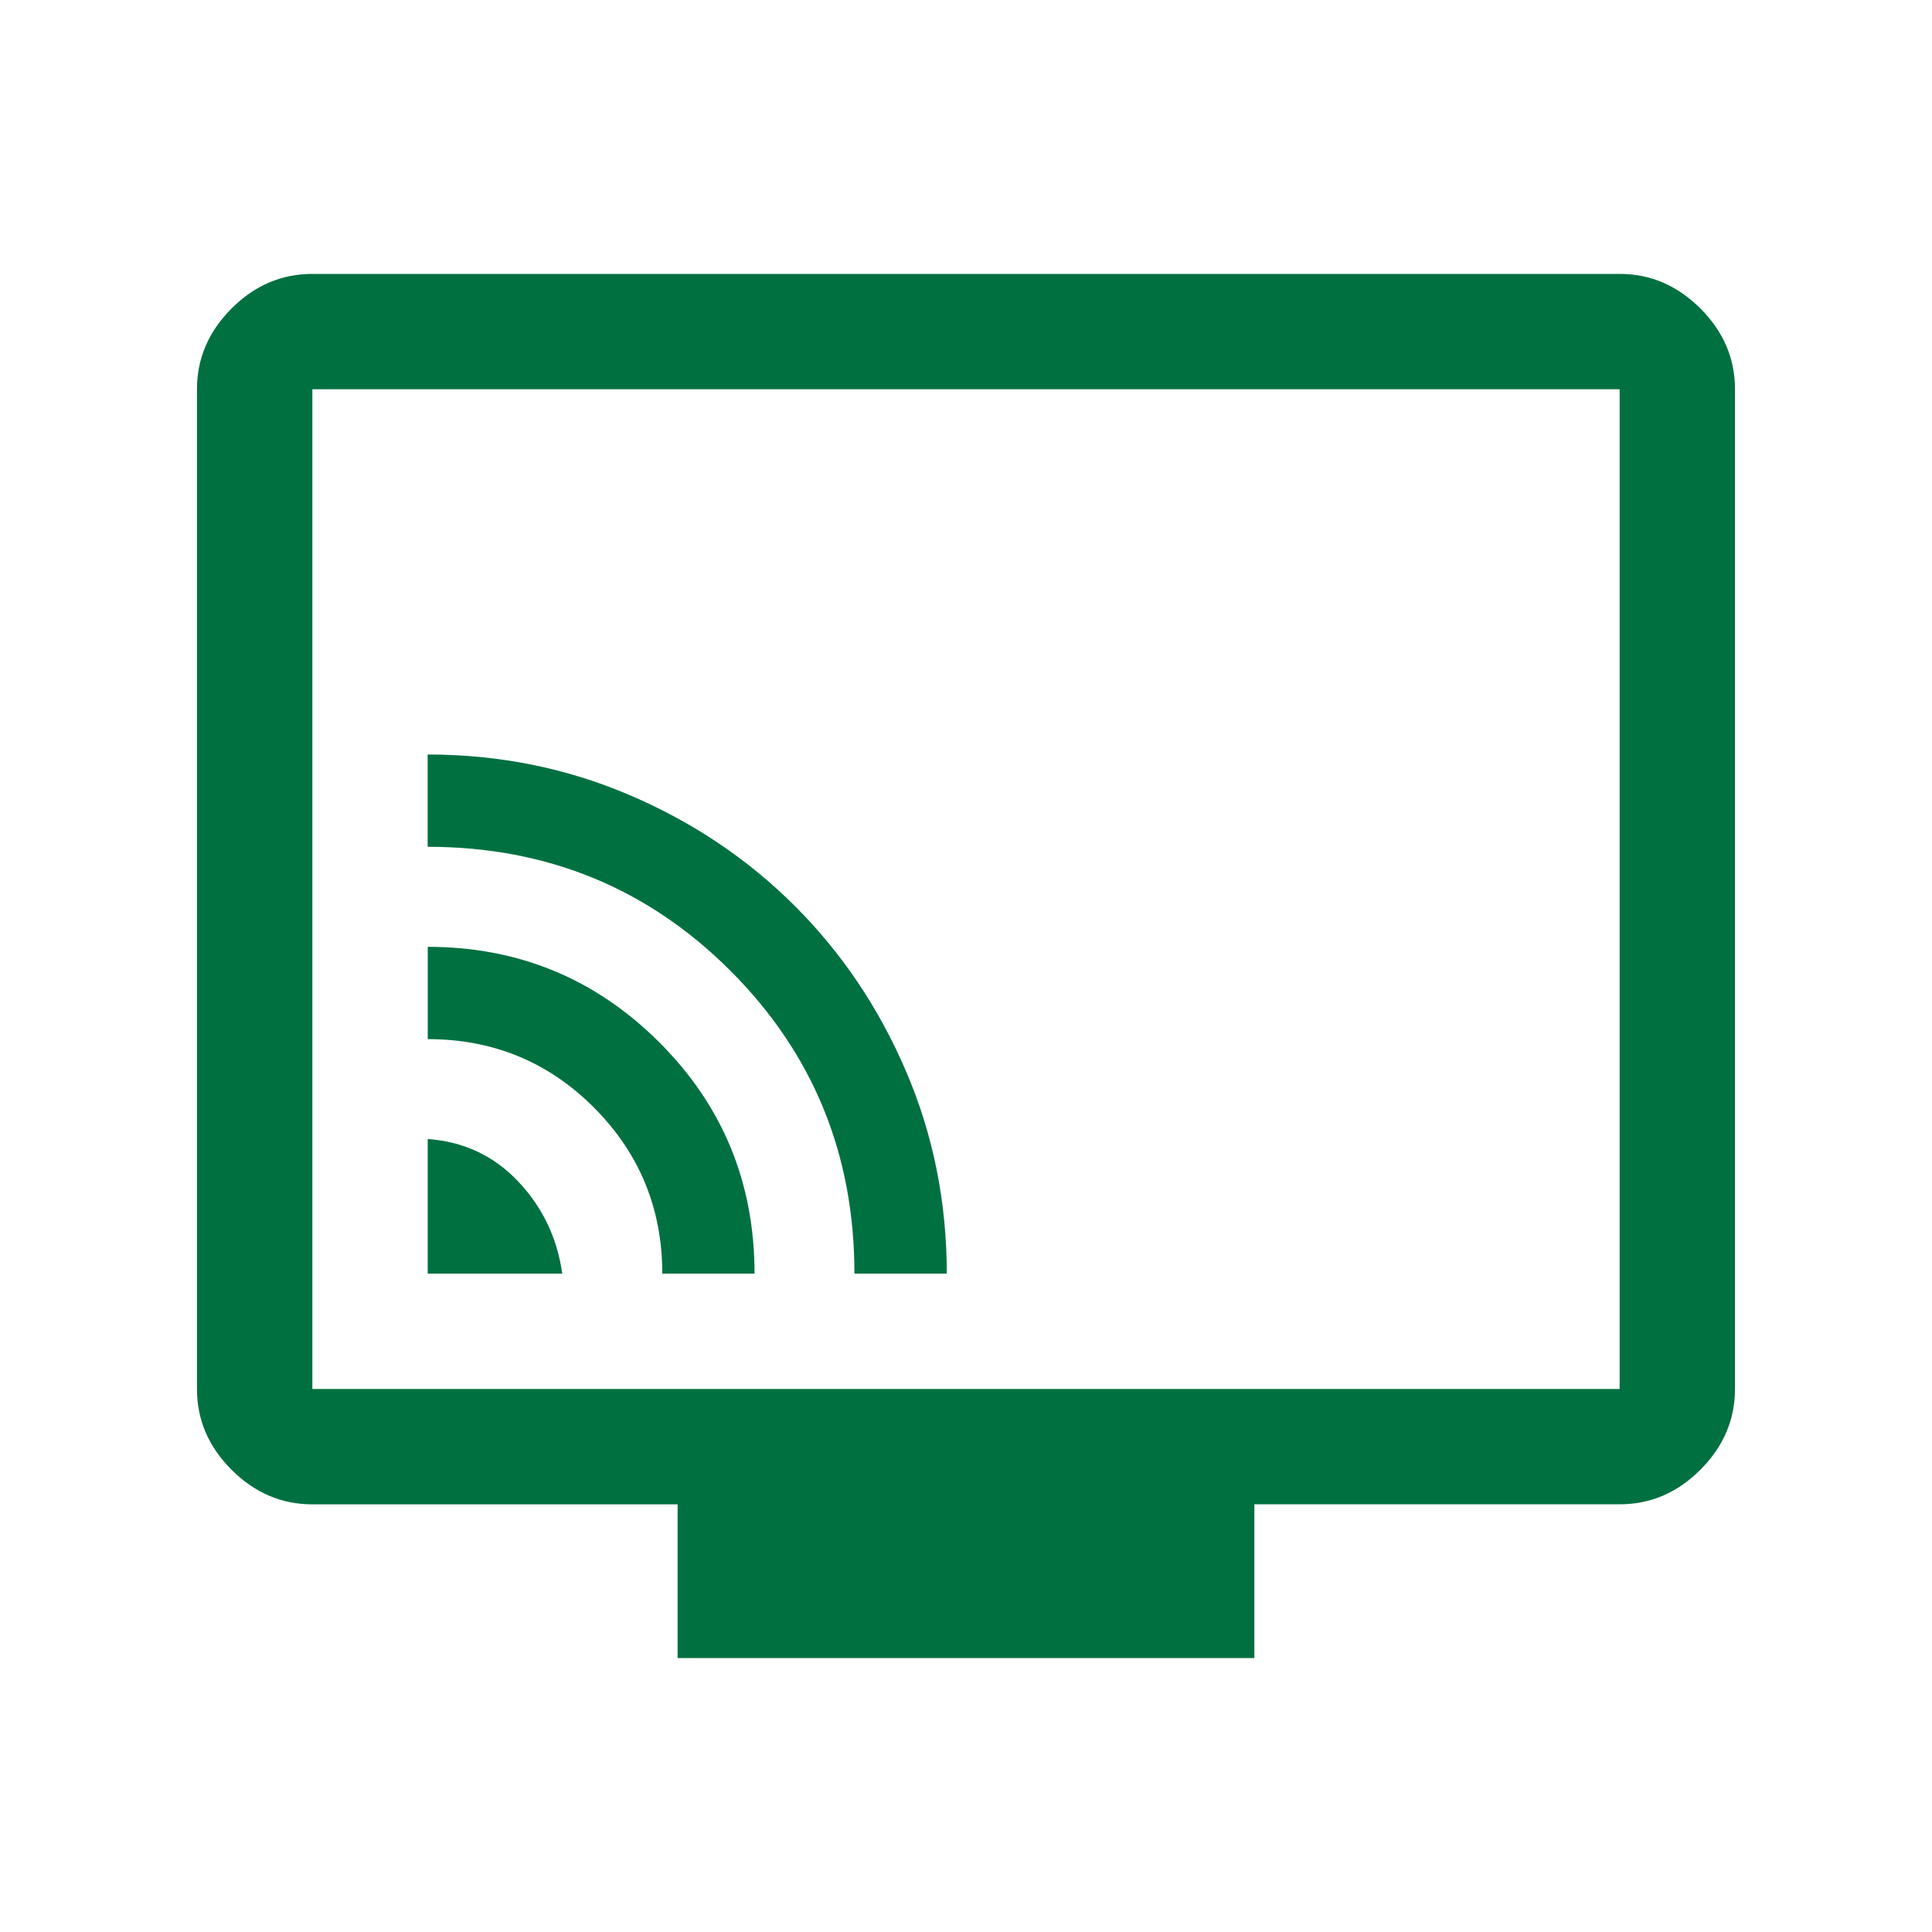 <?xml version="1.0" encoding="UTF-8"?>
<svg id="Layer_1" data-name="Layer 1" xmlns="http://www.w3.org/2000/svg" viewBox="0 0 400 400">
  <defs>
    <style>
      .cls-1 {
        fill: #007041;
      }
    </style>
  </defs>
  <path class="cls-1" d="m88.55,263.69h27.86c-1.06-7.43-4.11-13.8-9.15-19.11-5.04-5.31-11.28-8.23-18.71-8.76v27.86Zm48.56,0h19.11c0-18.84-6.6-34.83-19.79-47.96-13.2-13.14-29.15-19.7-47.87-19.7v19.11c13.53,0,25.01,4.73,34.43,14.19,9.42,9.46,14.13,20.92,14.13,34.37Zm39.8,0h19.11c0-14.78-2.8-28.72-8.4-41.81-5.6-13.1-13.27-24.52-23.01-34.26-9.74-9.74-21.16-17.41-34.26-23.01-13.1-5.6-27.04-8.4-41.81-8.4v19.11c24.68,0,45.58,8.56,62.69,25.67,17.12,17.12,25.67,38.01,25.67,62.69Zm-36.62,79.61v-31.84h-75.63c-6.37,0-11.94-2.39-16.72-7.16-4.78-4.78-7.16-10.35-7.16-16.72V80.59c0-6.37,2.39-11.94,7.16-16.72s10.35-7.16,16.72-7.16h270.67c6.37,0,11.94,2.39,16.72,7.16,4.78,4.78,7.16,10.35,7.16,16.72v206.98c0,6.37-2.39,11.94-7.16,16.72-4.78,4.78-10.35,7.16-16.72,7.16h-75.63v31.84h-119.41Zm-75.63-55.73h270.67V80.59H64.67v206.98Zm0,0V80.59v206.98Z"/>
</svg>